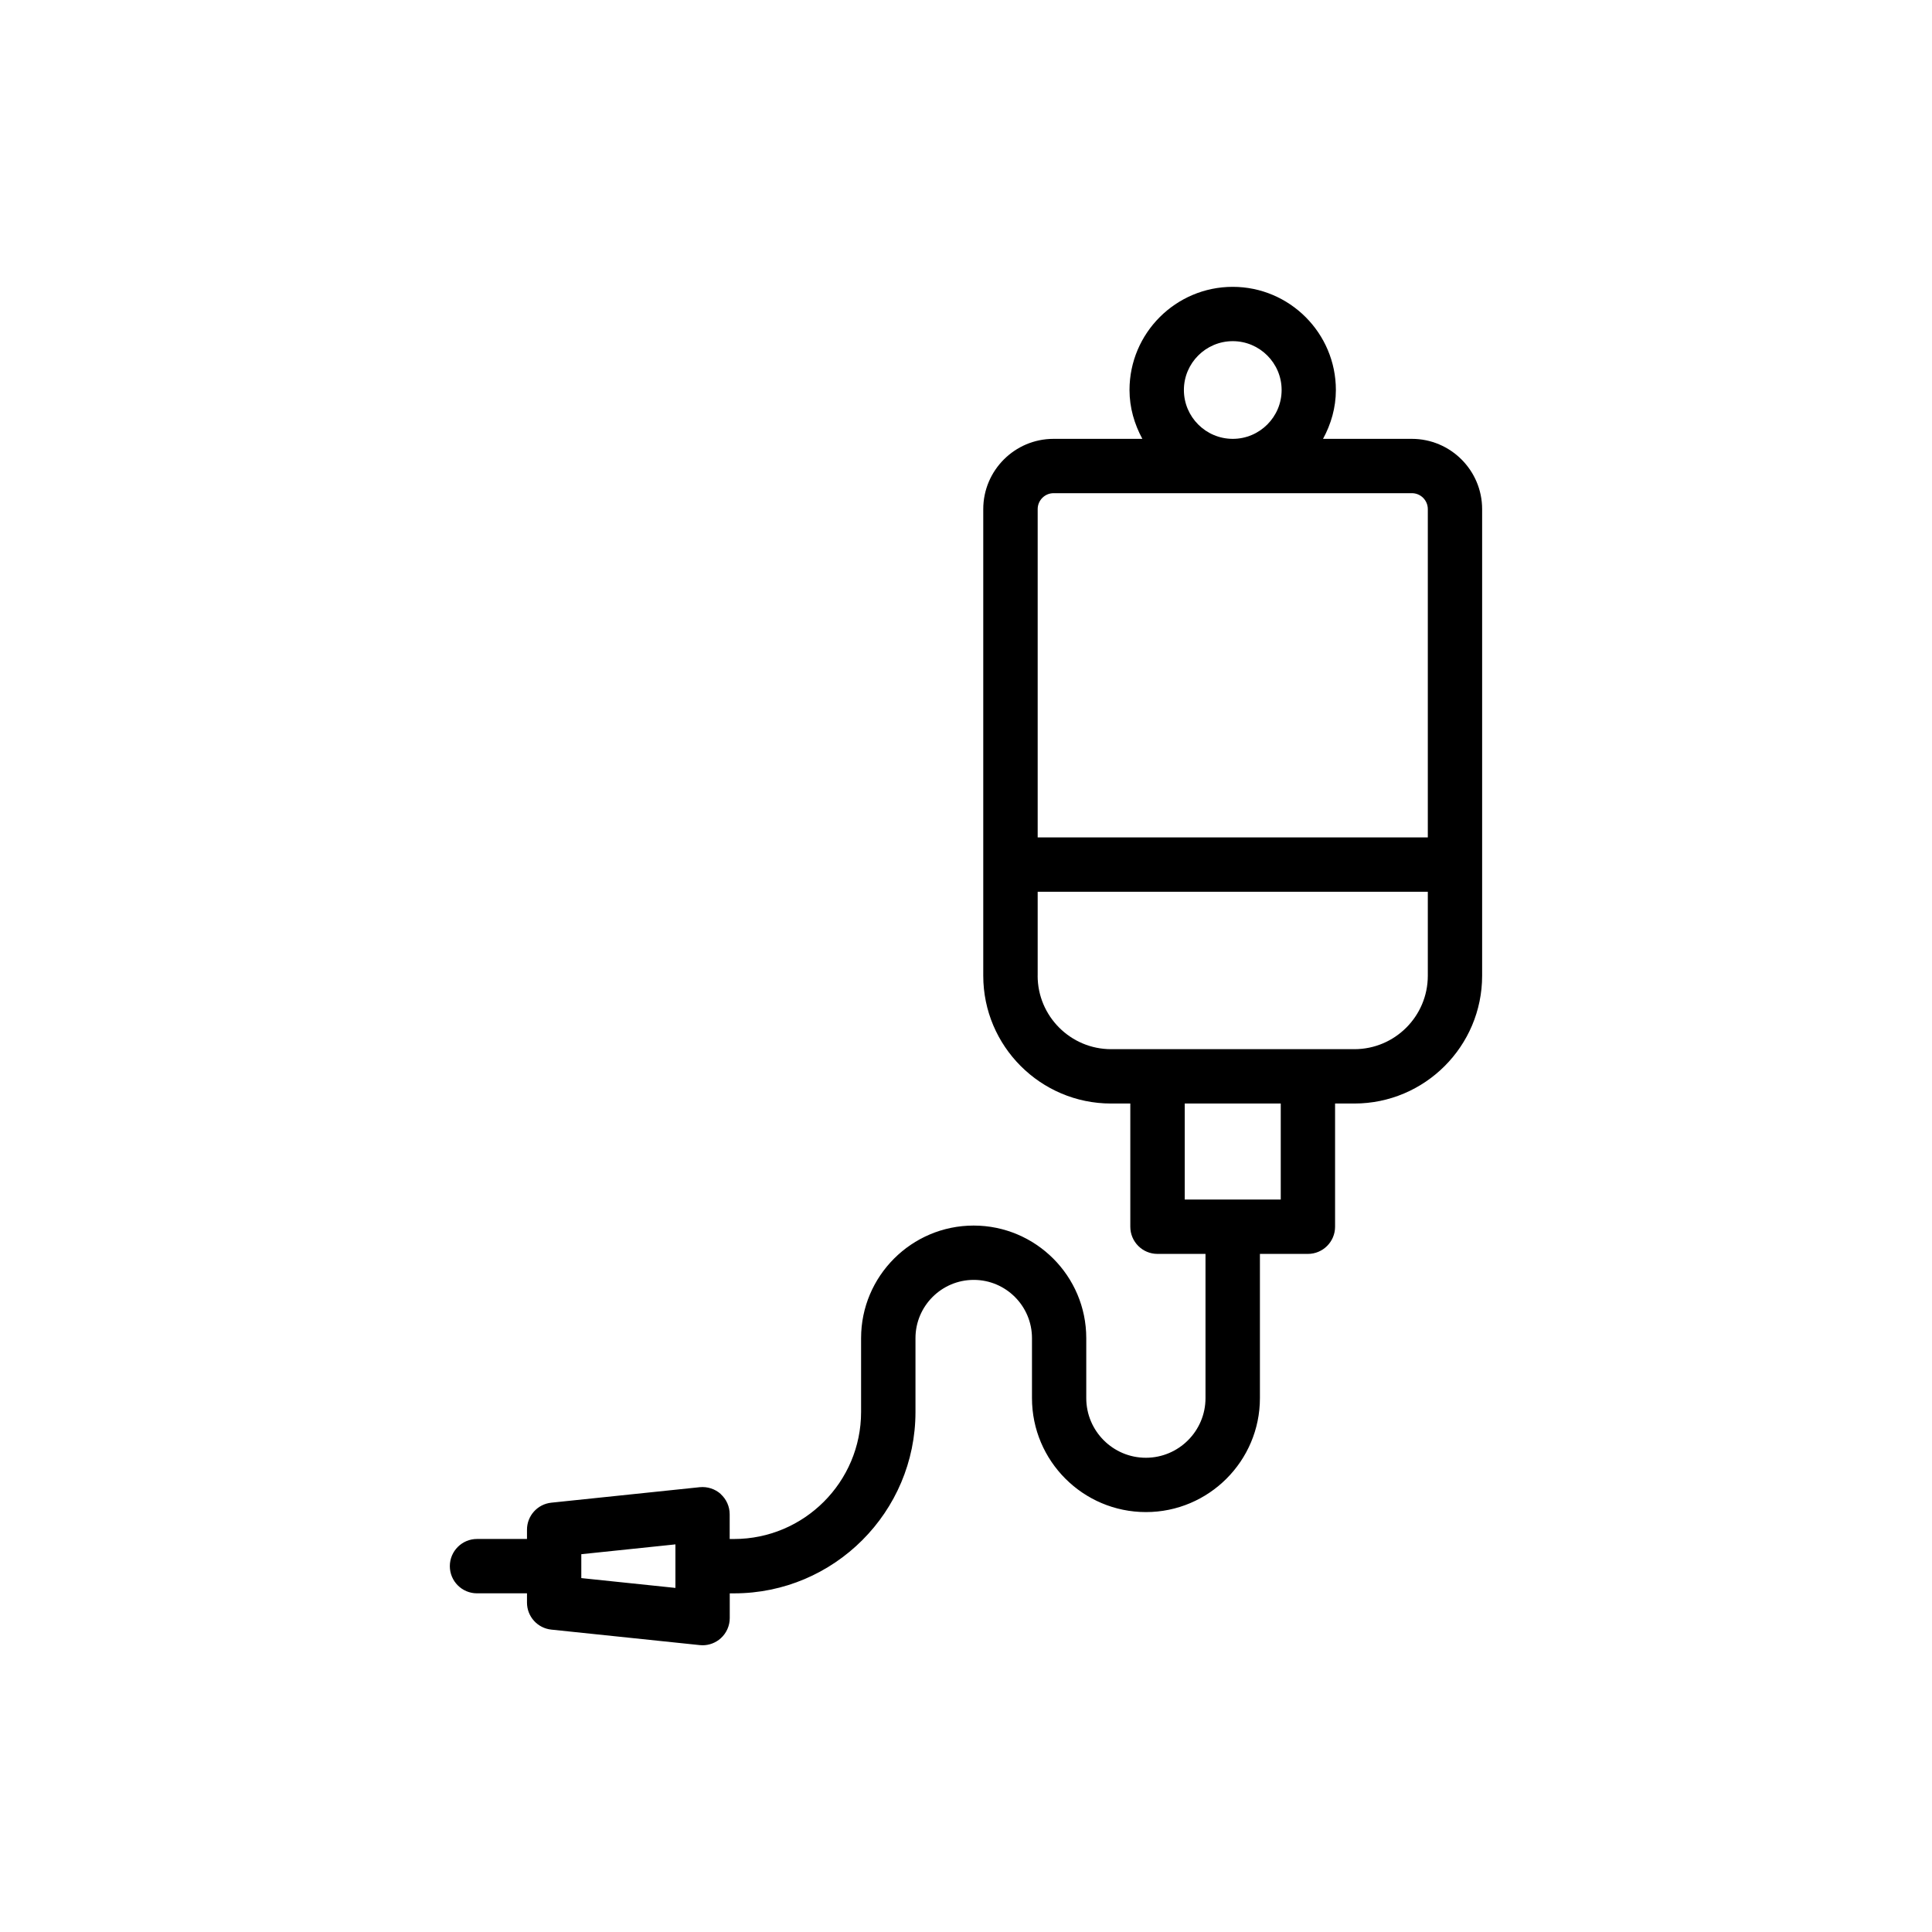<svg xmlns="http://www.w3.org/2000/svg" id="Layer_1" viewBox="0 0 60 60"><path d="m22.385 46.399c-.178-.16-.416-.236-.653-.213l-4.61.481c-.43.045-.756.407-.756.839v.288h-1.552c-.466 0-.844.378-.844.844s.377.844.844.844h1.552v.288c0 .432.326.794.756.839l4.61.481c.029.003.059.005.087.005.208 0 .409-.077.565-.217.177-.16.279-.388.279-.627v-.768h.135c3.106 0 5.633-2.527 5.633-5.634v-2.292c0-.997.812-1.809 1.809-1.809.998 0 1.809.811 1.809 1.809v1.863c0 1.952 1.588 3.539 3.539 3.539 1.952 0 3.54-1.588 3.54-3.539v-4.479h1.49c.466 0 .844-.378.844-.844v-3.826h.599c2.188 0 3.968-1.78 3.968-3.969v-14.49c0-1.203-.979-2.183-2.183-2.183h-2.758c.247-.454.399-.965.399-1.517 0-1.767-1.438-3.204-3.204-3.204-1.767 0-3.205 1.437-3.205 3.204 0 .552.153 1.063.399 1.517h-2.758c-1.204 0-2.183.979-2.183 2.183v14.49c0 2.188 1.78 3.969 3.968 3.969h.599v3.826c0 .466.377.844.844.844h1.491v4.479c0 1.021-.831 1.852-1.852 1.852-1.021 0-1.851-.831-1.851-1.852v-1.863c0-1.928-1.569-3.496-3.497-3.496s-3.496 1.568-3.496 3.496v2.292c0 2.176-1.77 3.946-3.946 3.946h-.135v-.768c0-.239-.101-.467-.279-.627zm14.382-34.287c0-.836.681-1.517 1.518-1.517.836 0 1.517.681 1.517 1.517 0 .836-.681 1.517-1.517 1.517-.837 0-1.518-.681-1.518-1.517zm-4.046 3.204h11.126c.273 0 .495.222.495.495v10.196h-12.116v-10.196c0-.273.222-.495.495-.495zm-.495 14.986v-2.607h12.116v2.607c0 1.258-1.023 2.281-2.281 2.281h-1.443-4.669-1.443c-1.257 0-2.281-1.023-2.281-2.281zm4.567 3.969h2.982v2.982h-2.982zm-15.817 15.043-2.923-.305v-.742l2.923-.305z"></path></svg>